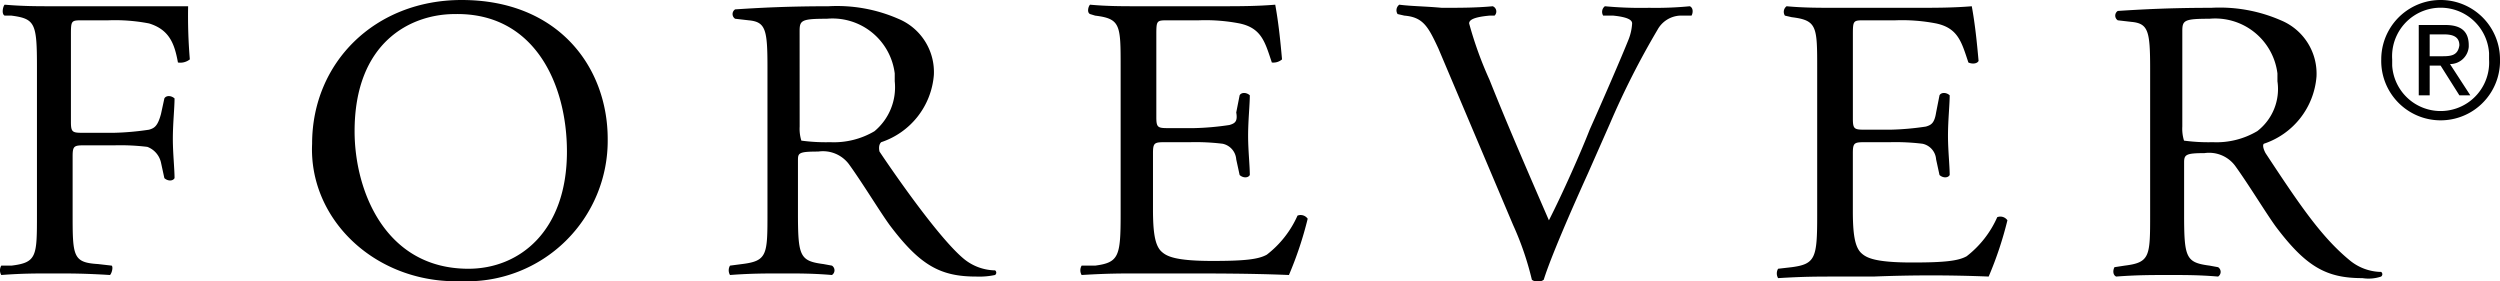 <svg id="forever_logo" xmlns="http://www.w3.org/2000/svg" width="160" height="18" viewBox="0 0 160 18">
  <defs>
    <style>
      .cls-1 {
        fill-rule: evenodd;
      }
    </style>
  </defs>
  <path id="Fill-1" class="cls-1" d="M89.68.3a.445.445,0,0,0-.109.6h0l.435.1c1.2.1,1.522.7,2.174,2.1l4.784,11.3a19.2,19.2,0,0,1,1.2,3.5c.109.1.217.1.435.1a.422.422,0,0,0,.326-.1c.435-1.4,1.739-4.4,2.827-6.8l1.413-3.2a51.916,51.916,0,0,1,3.044-6,1.739,1.739,0,0,1,1.413-.9h.761c.109-.2.109-.5-.109-.6a22.762,22.762,0,0,1-2.609.1,24.717,24.717,0,0,1-2.827-.1.454.454,0,0,0-.109.6h.652c.978.1,1.2.3,1.2.5a3.305,3.305,0,0,1-.217,1c-.435,1.1-1.739,4.1-2.5,5.8-.544,1.4-1.739,4.1-2.609,5.8-1.3-3-2.609-6-3.805-9a23.94,23.94,0,0,1-1.3-3.6c0-.2.217-.4,1.3-.5h.326A.362.362,0,0,0,95.66.4C94.573.5,93.594.5,92.4.5,91.311.4,90.441.4,89.68.3ZM69.35,17a.585.585,0,0,0,0,.6c1.631-.1,2.5-.1,3.7-.1h2.392c2.392,0,4.784,0,7.175.1a23.28,23.28,0,0,0,1.2-3.6.547.547,0,0,0-.652-.2h0A6.47,6.47,0,0,1,81.2,16.3c-.544.3-1.413.4-3.479.4-2.392,0-2.935-.3-3.261-.6-.435-.4-.544-1.3-.544-2.7V9.8c0-.7.109-.7.87-.7h1.522a14.291,14.291,0,0,1,2.066.1,1.1,1.1,0,0,1,.87,1l.217,1c.217.2.544.2.652,0,0-.6-.109-1.6-.109-2.5,0-1,.109-2,.109-2.6-.217-.2-.544-.2-.652,0l-.217,1.1c.109.6-.109.7-.435.8a17.593,17.593,0,0,1-2.283.2H75c-.761,0-.87,0-.87-.7V2.3c0-1,0-1,.761-1h1.957a11.484,11.484,0,0,1,2.609.2c1.413.3,1.631,1.2,2.066,2.5a.844.844,0,0,0,.652-.2c-.109-1.2-.217-2.3-.435-3.5-1.2.1-2.392.1-3.588.1h-5.11c-1.087,0-2.066,0-3.153-.1-.109.1-.217.5,0,.6l.326.1c1.631.2,1.631.6,1.631,3.3v9.4c0,2.7-.109,3.1-1.631,3.3ZM51.3,2c0-.7.109-.8,1.739-.8a4.014,4.014,0,0,1,4.349,3.5v.5a3.655,3.655,0,0,1-1.3,3.2,5.107,5.107,0,0,1-2.827.7A11.71,11.71,0,0,1,51.412,9a2.558,2.558,0,0,1-.109-.9ZM46.846,17a.585.585,0,0,0,0,.6c1.3-.1,2.283-.1,3.37-.1s1.957,0,3.153.1a.357.357,0,0,0,0-.6l-.544-.1c-1.522-.2-1.631-.5-1.631-3.3V10.3c0-.5,0-.6,1.3-.6a2.076,2.076,0,0,1,1.957.8c.87,1.2,1.957,3,2.609,3.9,1.957,2.6,3.261,3.3,5.545,3.3a4.836,4.836,0,0,0,1.2-.1.179.179,0,0,0,0-.3H63.7a3.232,3.232,0,0,1-1.848-.7C60,15.1,56.413,9.7,56.413,9.7s-.109-.4.109-.6a4.942,4.942,0,0,0,3.37-4.3,3.69,3.69,0,0,0-2.283-3.6A9.786,9.786,0,0,0,53.152.4c-2.609,0-4.457.1-5.979.2a.357.357,0,0,0,0,.6h0l.87.1c1.087.1,1.2.6,1.2,3v9.3c0,2.7,0,3.1-1.631,3.3ZM12.274,3.8A33.485,33.485,0,0,1,12.165.4H3.577C2.49.4,1.62.4.424.3.315.4.207.9.424,1H.859c1.522.2,1.631.5,1.631,3.3v9.4c0,2.7,0,3.1-1.631,3.3H.207a.585.585,0,0,0,0,.6c1.3-.1,2.174-.1,3.37-.1,1.087,0,1.957,0,3.588.1.109-.1.217-.5.109-.6l-.87-.1c-1.631-.1-1.631-.5-1.631-3.3V10c0-.7.109-.7.87-.7H7.491a14.291,14.291,0,0,1,2.066.1,1.4,1.4,0,0,1,.87,1l.217,1c.217.2.544.2.652,0,0-.6-.109-1.6-.109-2.5,0-1,.109-2,.109-2.6-.217-.2-.544-.2-.652,0l-.217,1c-.217.8-.435.9-.761,1a17.593,17.593,0,0,1-2.283.2H5.534c-.761,0-.87,0-.87-.7V2.3c0-1,0-1,.761-1H7.056a11.484,11.484,0,0,1,2.609.2c1.3.4,1.631,1.3,1.848,2.5A.973.973,0,0,0,12.274,3.8ZM36.409,9.7c0,5.1-3.044,7.5-6.306,7.5-5.327,0-7.284-5-7.284-8.8,0-5.7,3.588-7.5,6.414-7.5C34.344.8,36.409,5.4,36.409,9.7Zm2.609-.8c0-4.6-3.153-8.9-9.35-8.9C24.124,0,20.1,4,20.1,9.2c-.217,4.7,3.805,8.7,9.023,8.8h.652A9,9,0,0,0,39.018,8.9ZM127.4,17.7a23.28,23.28,0,0,0,1.2-3.6.547.547,0,0,0-.652-.2h0a6.47,6.47,0,0,1-1.957,2.5c-.544.3-1.413.4-3.479.4-2.392,0-2.935-.3-3.261-.6-.435-.4-.544-1.3-.544-2.7V9.8c0-.7.109-.7.87-.7H121.1a14.291,14.291,0,0,1,2.066.1,1.1,1.1,0,0,1,.87,1l.217,1c.217.2.544.2.652,0,0-.6-.109-1.6-.109-2.5,0-1,.109-2,.109-2.6-.217-.2-.544-.2-.652,0l-.217,1.1c-.109.7-.326.8-.652.9a17.593,17.593,0,0,1-2.283.2h-1.522c-.761,0-.87,0-.87-.7V2.3c0-1,0-1,.761-1h1.957a11.484,11.484,0,0,1,2.609.2c1.413.3,1.631,1.2,2.066,2.5.217.1.544.1.652-.1-.109-1.2-.217-2.3-.435-3.5-1.2.1-2.392.1-3.588.1h-5.11c-1.087,0-2.066,0-3.153-.1a.445.445,0,0,0-.109.6l.435.1c1.631.2,1.631.6,1.631,3.3v9.4c0,2.7-.109,3.1-1.631,3.3l-.87.1a.585.585,0,0,0,0,.6c1.631-.1,2.5-.1,3.7-.1h2.392c2.5-.1,4.892-.1,7.393,0Zm17.177-9.3a5.107,5.107,0,0,1-2.827.7,11.71,11.71,0,0,1-1.848-.1,2.558,2.558,0,0,1-.109-.9V2c0-.7.109-.8,1.739-.8a4.014,4.014,0,0,1,4.349,3.5v.5a3.4,3.4,0,0,1-1.3,3.2Zm7.936,9.3a.179.179,0,0,0,0-.3h-.109a3.232,3.232,0,0,1-1.848-.7c-1.848-1.5-3.261-3.6-5.436-6.9-.109-.2-.217-.5-.109-.6a4.942,4.942,0,0,0,3.37-4.3A3.69,3.69,0,0,0,146.1,1.3a9.786,9.786,0,0,0-4.457-.8c-2.609,0-4.457.1-5.979.2a.357.357,0,0,0,0,.6h0l.87.1c1.087.1,1.2.6,1.2,3v9.3c0,2.7,0,3.1-1.631,3.3l-.652.1c-.109.2-.109.5.109.6,1.3-.1,2.283-.1,3.37-.1s1.957,0,3.153.1a.357.357,0,0,0,0-.6l-.544-.1c-1.522-.2-1.631-.5-1.631-3.3V10.4c0-.5.109-.6,1.3-.6a2.076,2.076,0,0,1,1.957.8c.87,1.2,1.957,3,2.609,3.9,1.957,2.6,3.262,3.3,5.545,3.3a2.544,2.544,0,0,0,1.2-.1Z" transform="translate(-0.125)"/>
  <path id="Fill-3" class="cls-1" d="M144.1,3.6h-.7V2.2h.9c.5,0,1,.1,1,.7C145.2,3.6,144.7,3.6,144.1,3.6ZM146,6.1l-1.3-2A1.2,1.2,0,0,0,145.9,3V2.9c0-.9-.5-1.3-1.5-1.3h-1.7V6.1h.7V4.2h.7l1.2,1.9Zm1.2-2.3a3.106,3.106,0,1,1-6.2.4V3.8a3.106,3.106,0,1,1,6.2-.4Zm.7,0a3.8,3.8,0,0,0-7.6,0,3.8,3.8,0,1,0,7.6.2S147.9,3.9,147.9,3.8Z" transform="translate(12.1)"/>
</svg>

